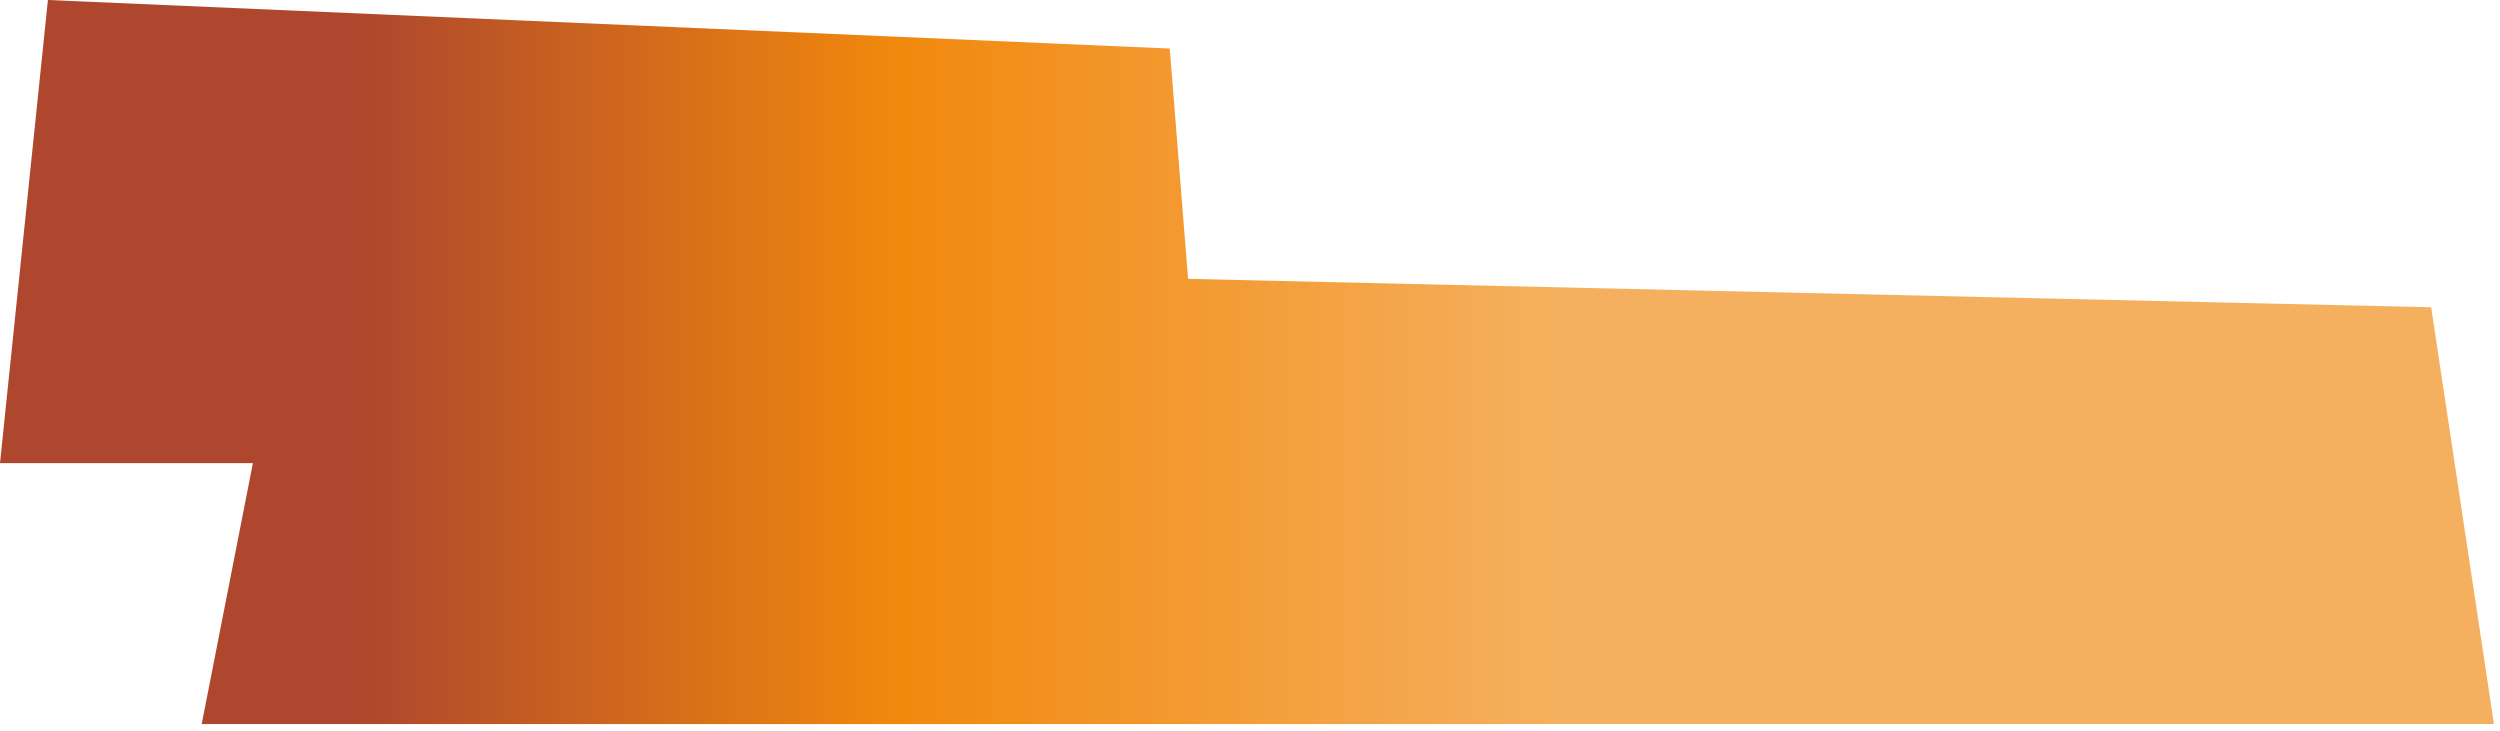 <svg width="349" height="102" viewBox="0 0 349 102" fill="none" xmlns="http://www.w3.org/2000/svg">
<path d="M163.3 6.778L165.855 38.931L339.39 42.893L348.157 101.078H28.157L35.303 64.656H0L6.69 0L163.3 6.778Z" fill="url(#paint0_linear_106_65606)"/>
<defs>
<linearGradient id="paint0_linear_106_65606" x1="218.077" y1="74.613" x2="50.339" y2="74.613" gradientUnits="userSpaceOnUse">
<stop stop-color="#F5B05F"/>
<stop offset="0.558" stop-color="#F1880D"/>
<stop offset="1" stop-color="#AE472D"/>
</linearGradient>
</defs>
</svg>
